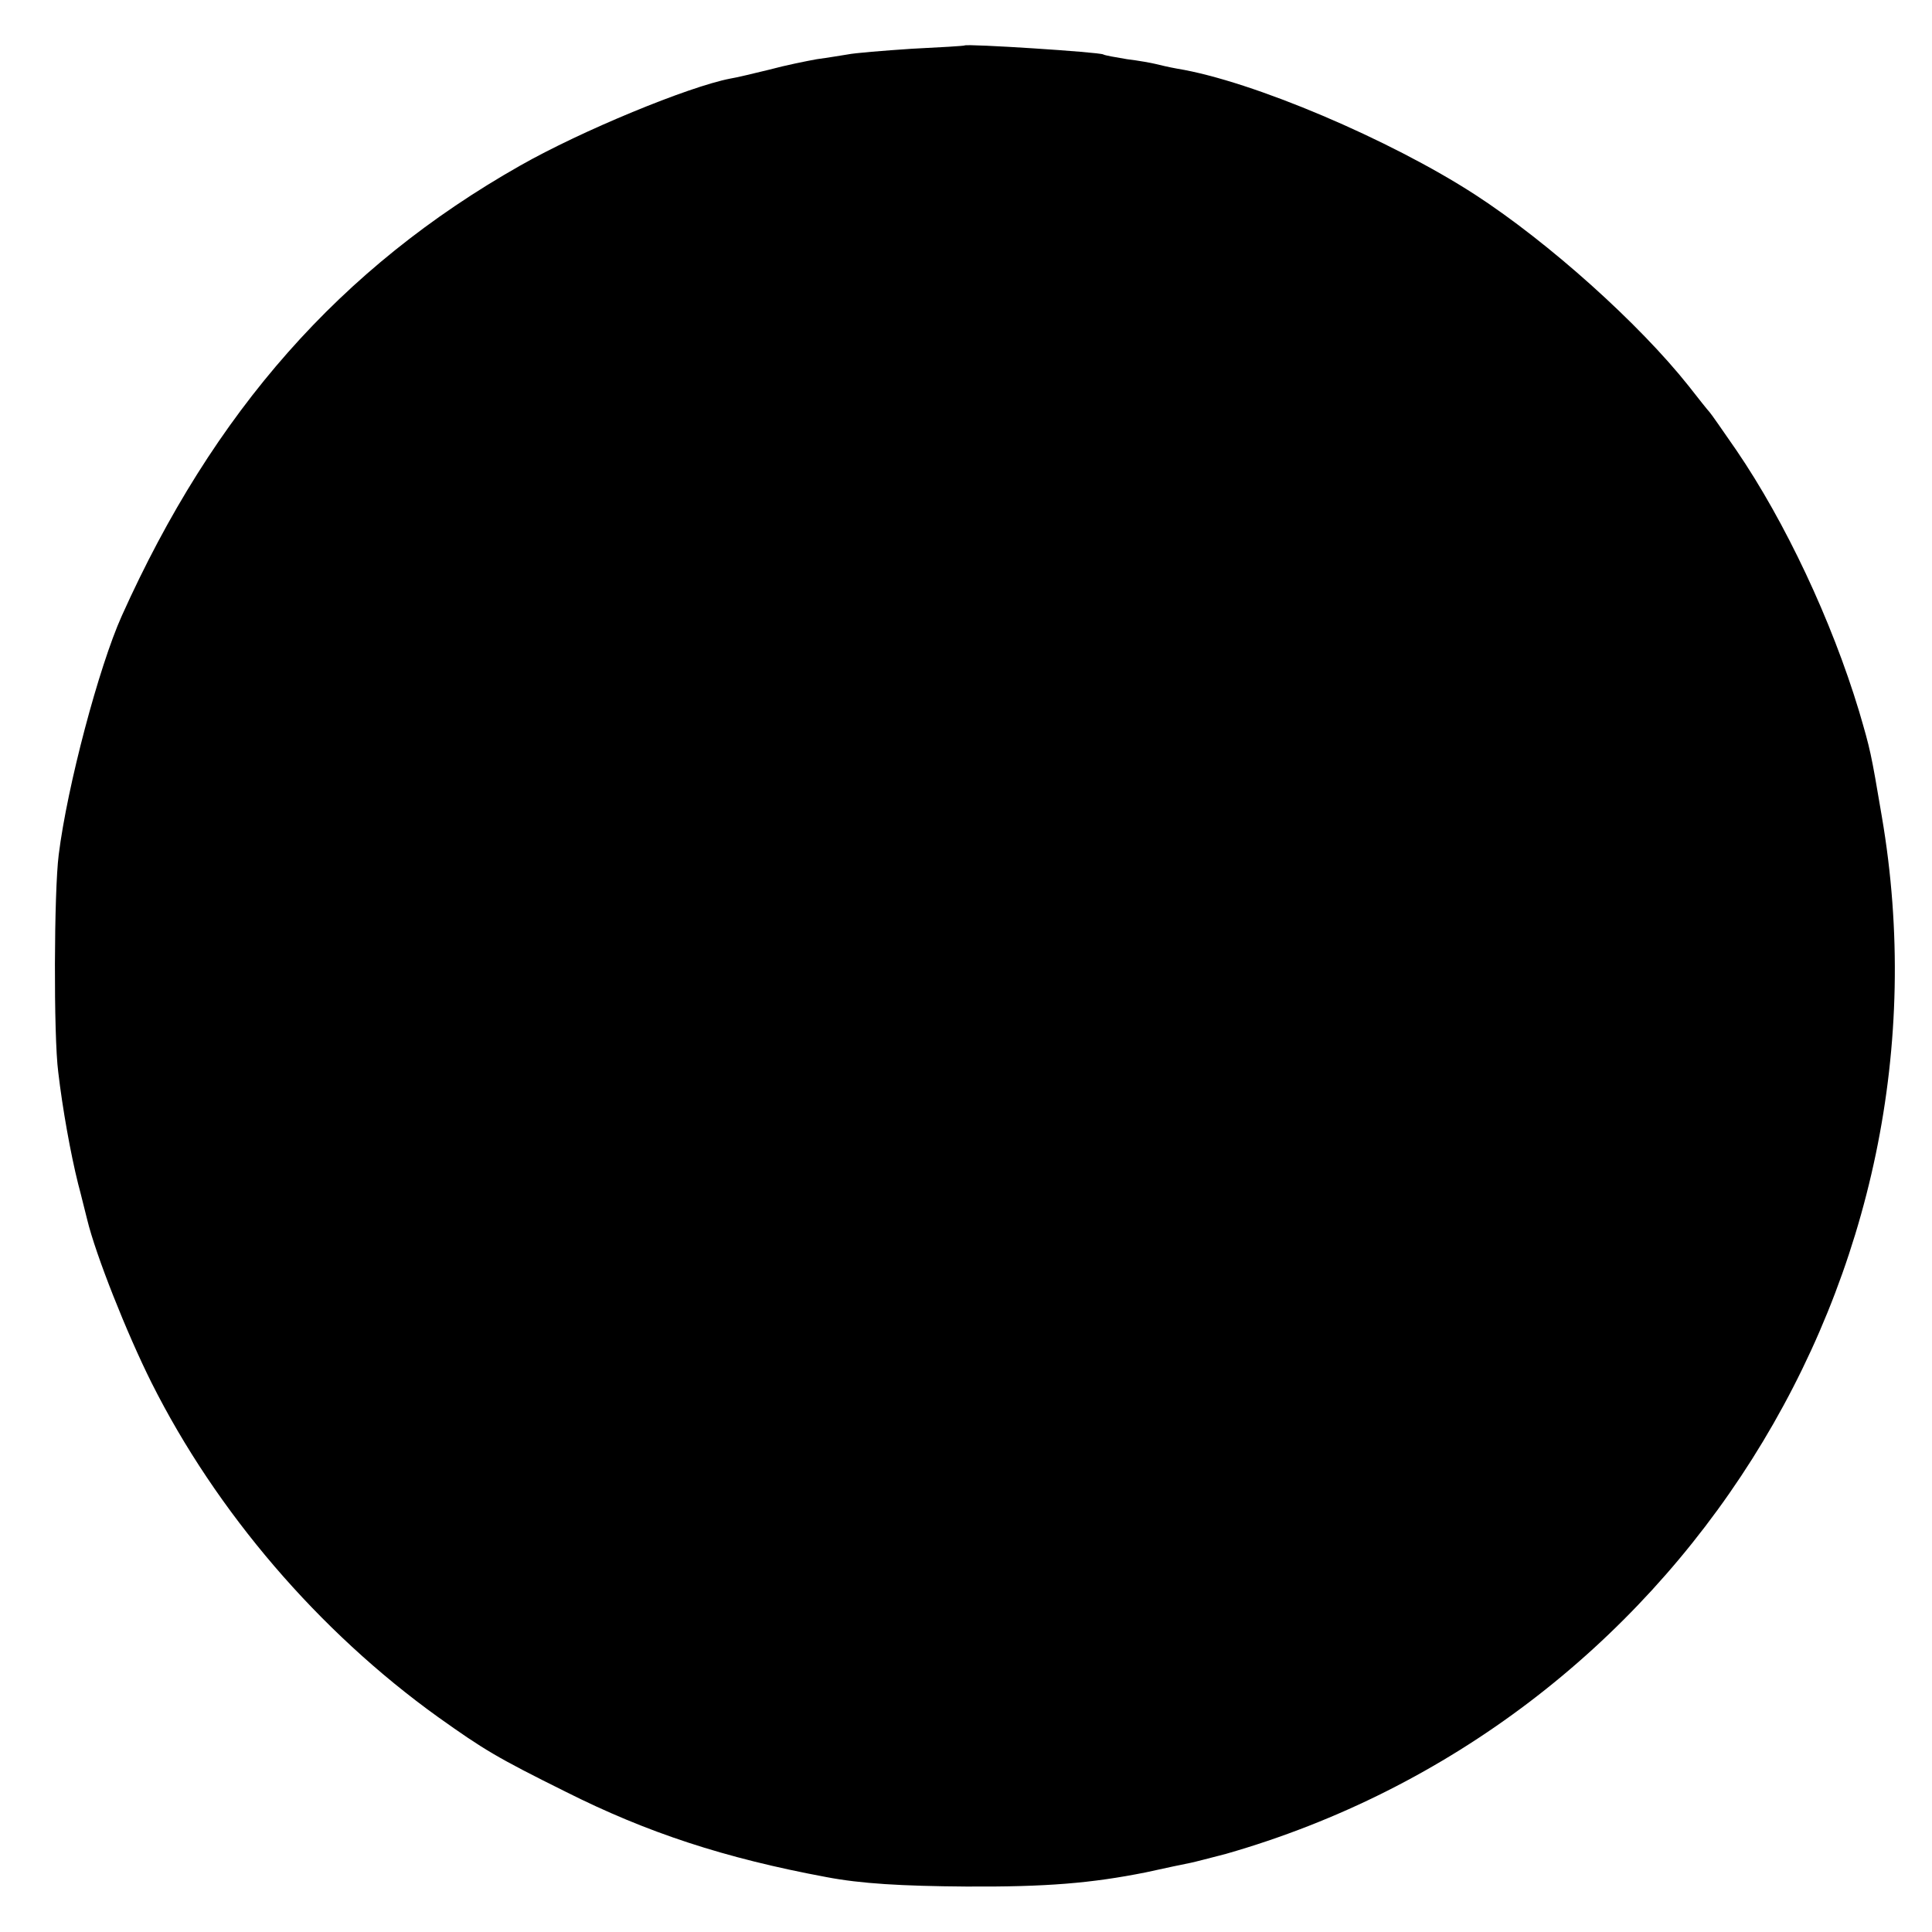 <?xml version="1.0" standalone="no"?>
<!DOCTYPE svg PUBLIC "-//W3C//DTD SVG 20010904//EN"
 "http://www.w3.org/TR/2001/REC-SVG-20010904/DTD/svg10.dtd">
<svg version="1.0" xmlns="http://www.w3.org/2000/svg"
 width="408pt" height="408pt" viewBox="0 0 408 408"
 preserveAspectRatio="xMidYMid meet">
<g transform="translate(0,408) scale(0.1,-0.1)"
fill="#000000" stroke="none">
<path d="M2037 3984 c-1 -1 -51 -4 -112 -7 -60 -4 -121 -9 -135 -12 -13 -2
-42 -7 -65 -10 -22 -4 -67 -13 -100 -22 -33 -8 -70 -17 -83 -19 -88 -17 -314
-110 -444 -184 -379 -215 -647 -519 -841 -951 -48 -107 -115 -359 -133 -504
-10 -78 -11 -383 -1 -459 9 -77 26 -172 42 -236 6 -22 15 -60 19 -75 18 -75
84 -241 136 -345 137 -273 353 -525 605 -706 97 -69 123 -85 270 -158 171 -86
335 -140 550 -180 73 -14 160 -19 295 -20 170 -1 265 7 380 30 41 9 83 18 94
20 10 2 44 11 75 19 951 272 1551 1222 1385 2191 -23 136 -24 140 -48 222 -58
192 -156 400 -259 551 -29 42 -54 78 -57 81 -3 3 -23 28 -44 55 -104 131 -294
302 -451 404 -179 116 -470 240 -629 266 -17 3 -38 8 -46 10 -8 2 -35 7 -60
10 -24 4 -47 8 -50 10 -8 5 -288 23 -293 19z"/>
</g>
</svg>
